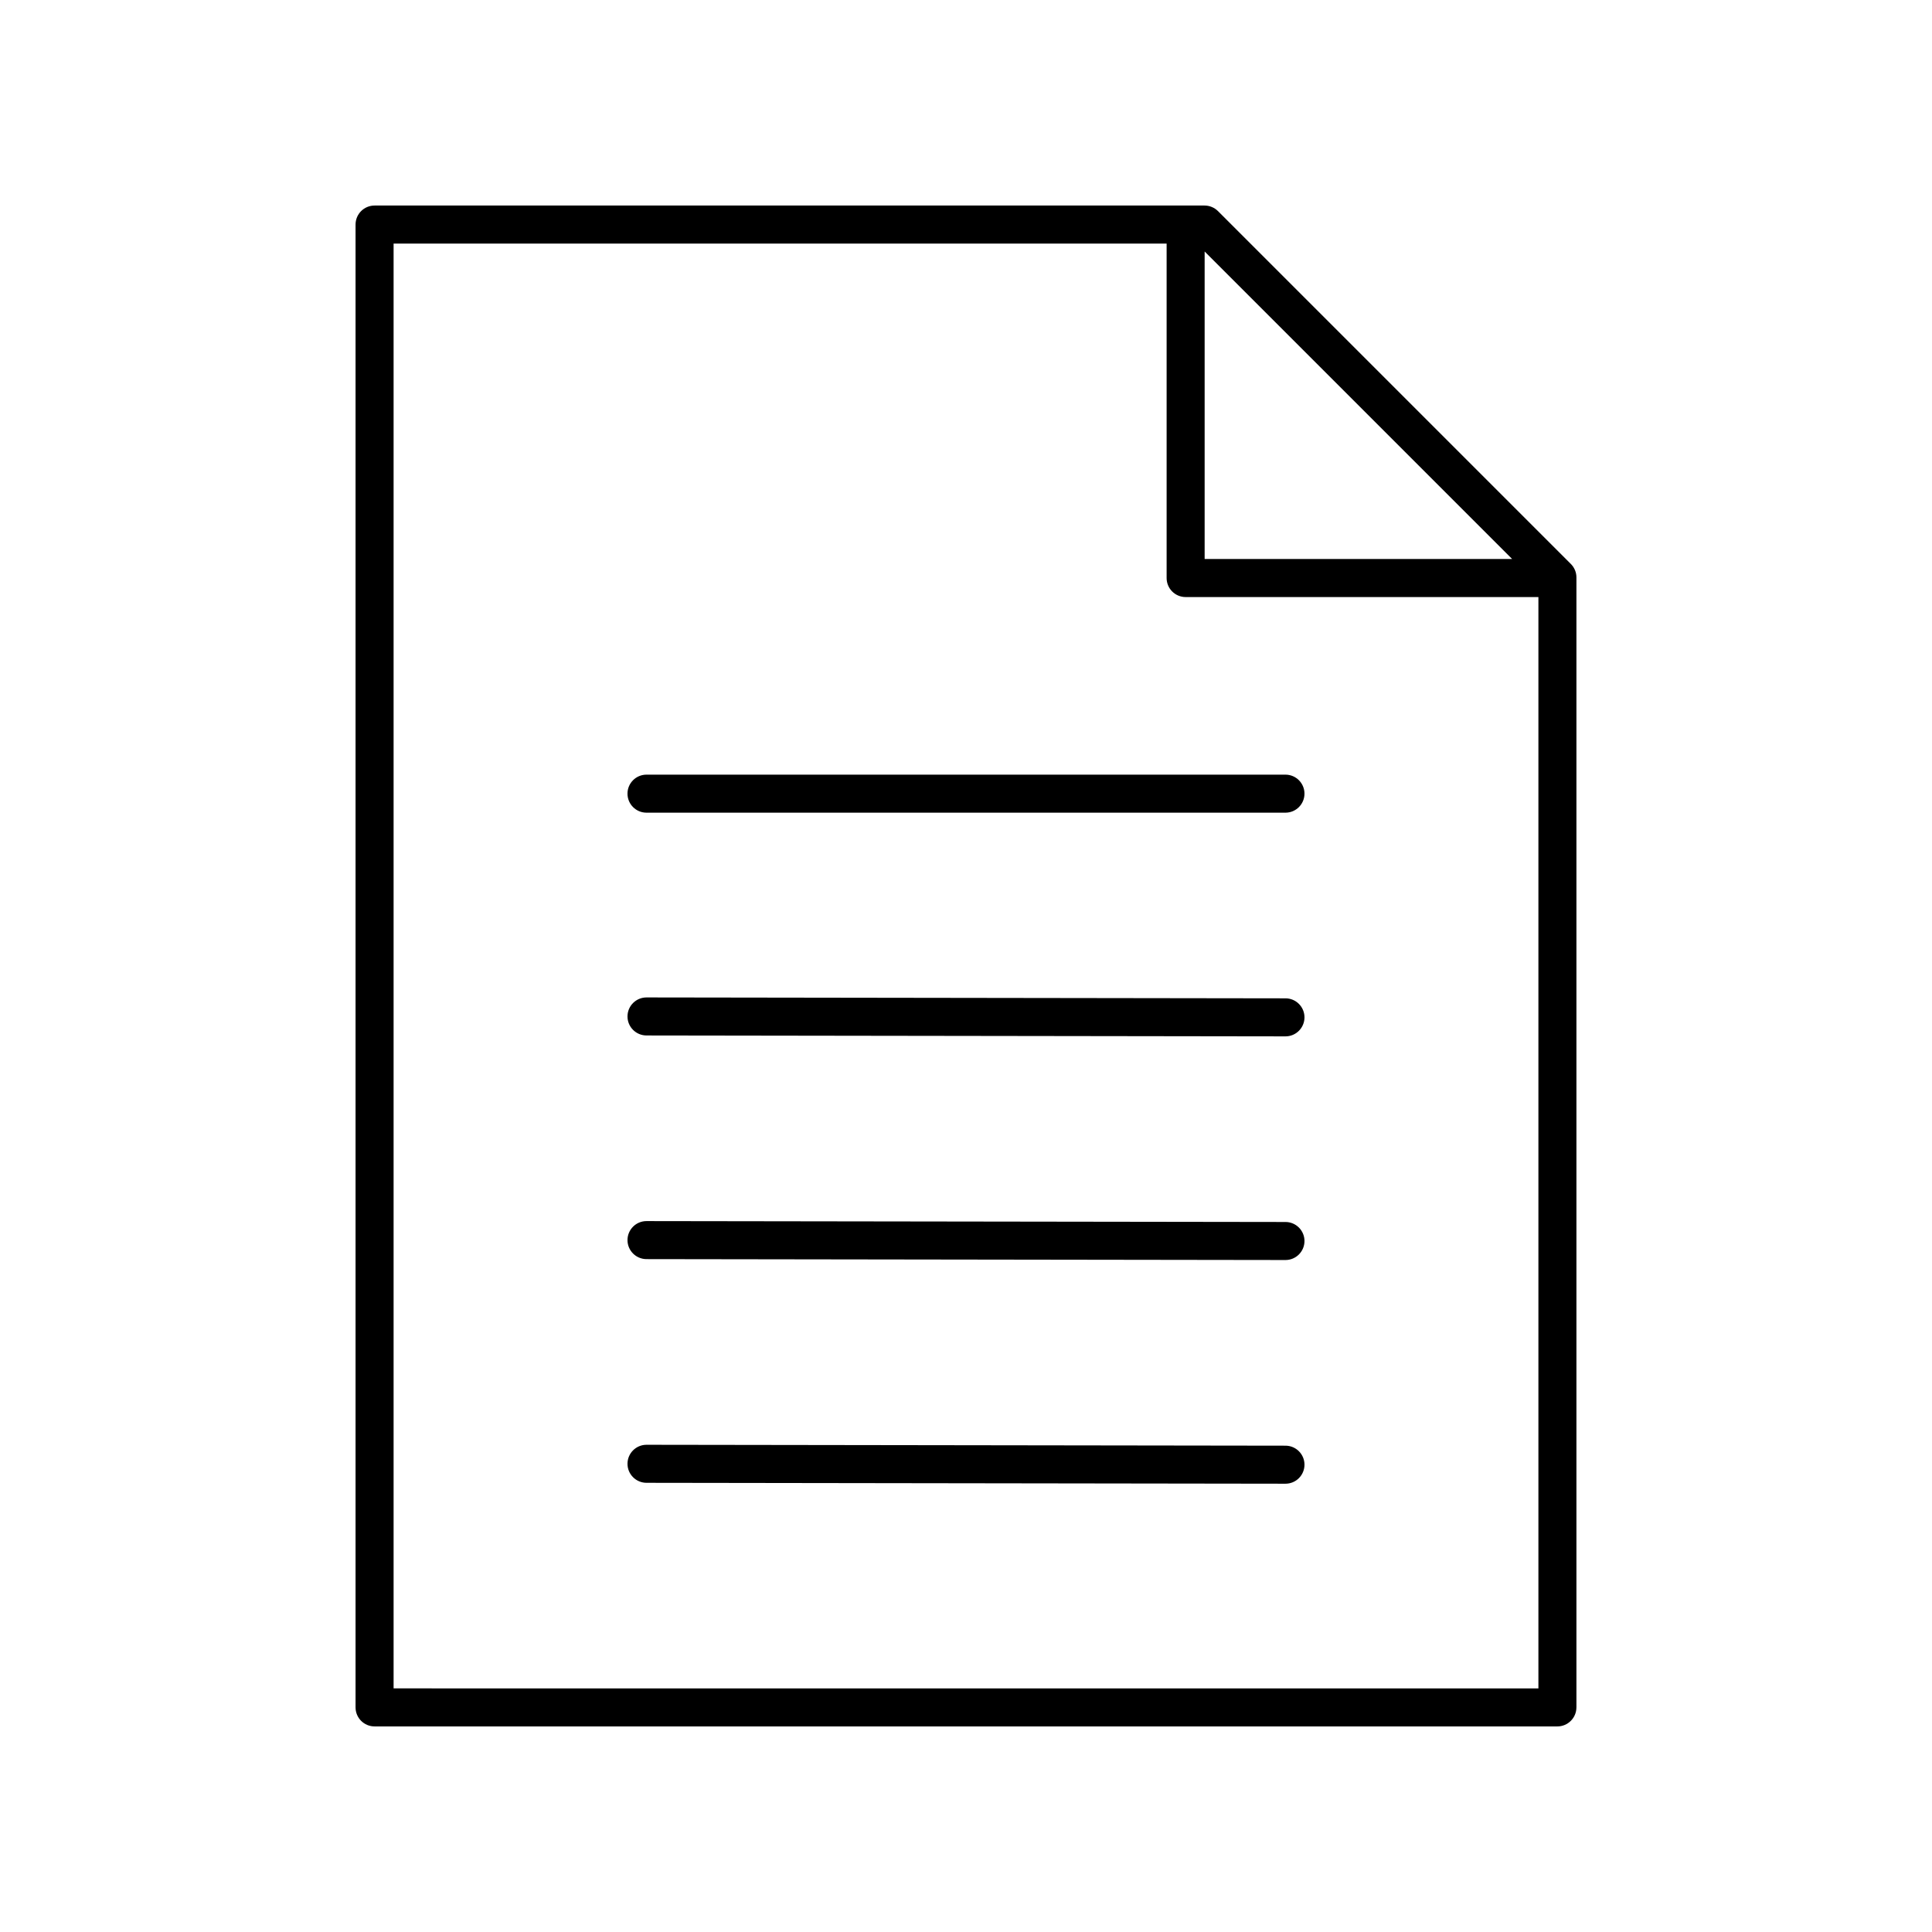<?xml version="1.0" encoding="UTF-8"?>
<!-- Uploaded to: SVG Repo, www.svgrepo.com, Generator: SVG Repo Mixer Tools -->
<svg fill="#000000" width="800px" height="800px" version="1.1" viewBox="144 144 512 512" xmlns="http://www.w3.org/2000/svg">
 <g>
  <path d="m561.77 596.48v-299.46c0-1.336-0.531-2.617-1.477-3.562l-93.516-93.516c-0.945-0.941-2.227-1.473-3.562-1.473h-219.95c-2.781 0-5.039 2.254-5.039 5.039v392.97c0 2.781 2.254 5.039 5.039 5.039h313.46c2.781-0.004 5.039-2.262 5.039-5.043zm-17.043-304.34h-81.484v-81.488zm-296.42 299.3v-382.89h204.86v88.637c0 2.781 2.254 5.039 5.039 5.039h93.488v289.22z"/>
  <path d="m484.66 349.29h-169.33c-2.781 0-5.039 2.254-5.039 5.039 0 2.781 2.254 5.039 5.039 5.039h169.33c2.781 0 5.039-2.254 5.039-5.039 0-2.781-2.258-5.039-5.039-5.039z"/>
  <path d="m484.67 408.57-169.33-0.238h-0.008c-2.781 0-5.031 2.25-5.039 5.031-0.004 2.781 2.25 5.039 5.031 5.047l169.33 0.238h0.008c2.781 0 5.031-2.25 5.039-5.031 0.004-2.785-2.25-5.043-5.031-5.047z"/>
  <path d="m484.67 467.84-169.33-0.238h-0.008c-2.781 0-5.031 2.25-5.039 5.031-0.004 2.781 2.25 5.039 5.031 5.047l169.33 0.238h0.008c2.781 0 5.031-2.25 5.039-5.031 0.004-2.781-2.25-5.043-5.031-5.047z"/>
  <path d="m484.67 527.12-169.33-0.238h-0.008c-2.781 0-5.031 2.25-5.039 5.031-0.004 2.781 2.25 5.039 5.031 5.047l169.33 0.238h0.008c2.781 0 5.031-2.25 5.039-5.031 0.004-2.785-2.25-5.043-5.031-5.047z"/>
 </g>
</svg>